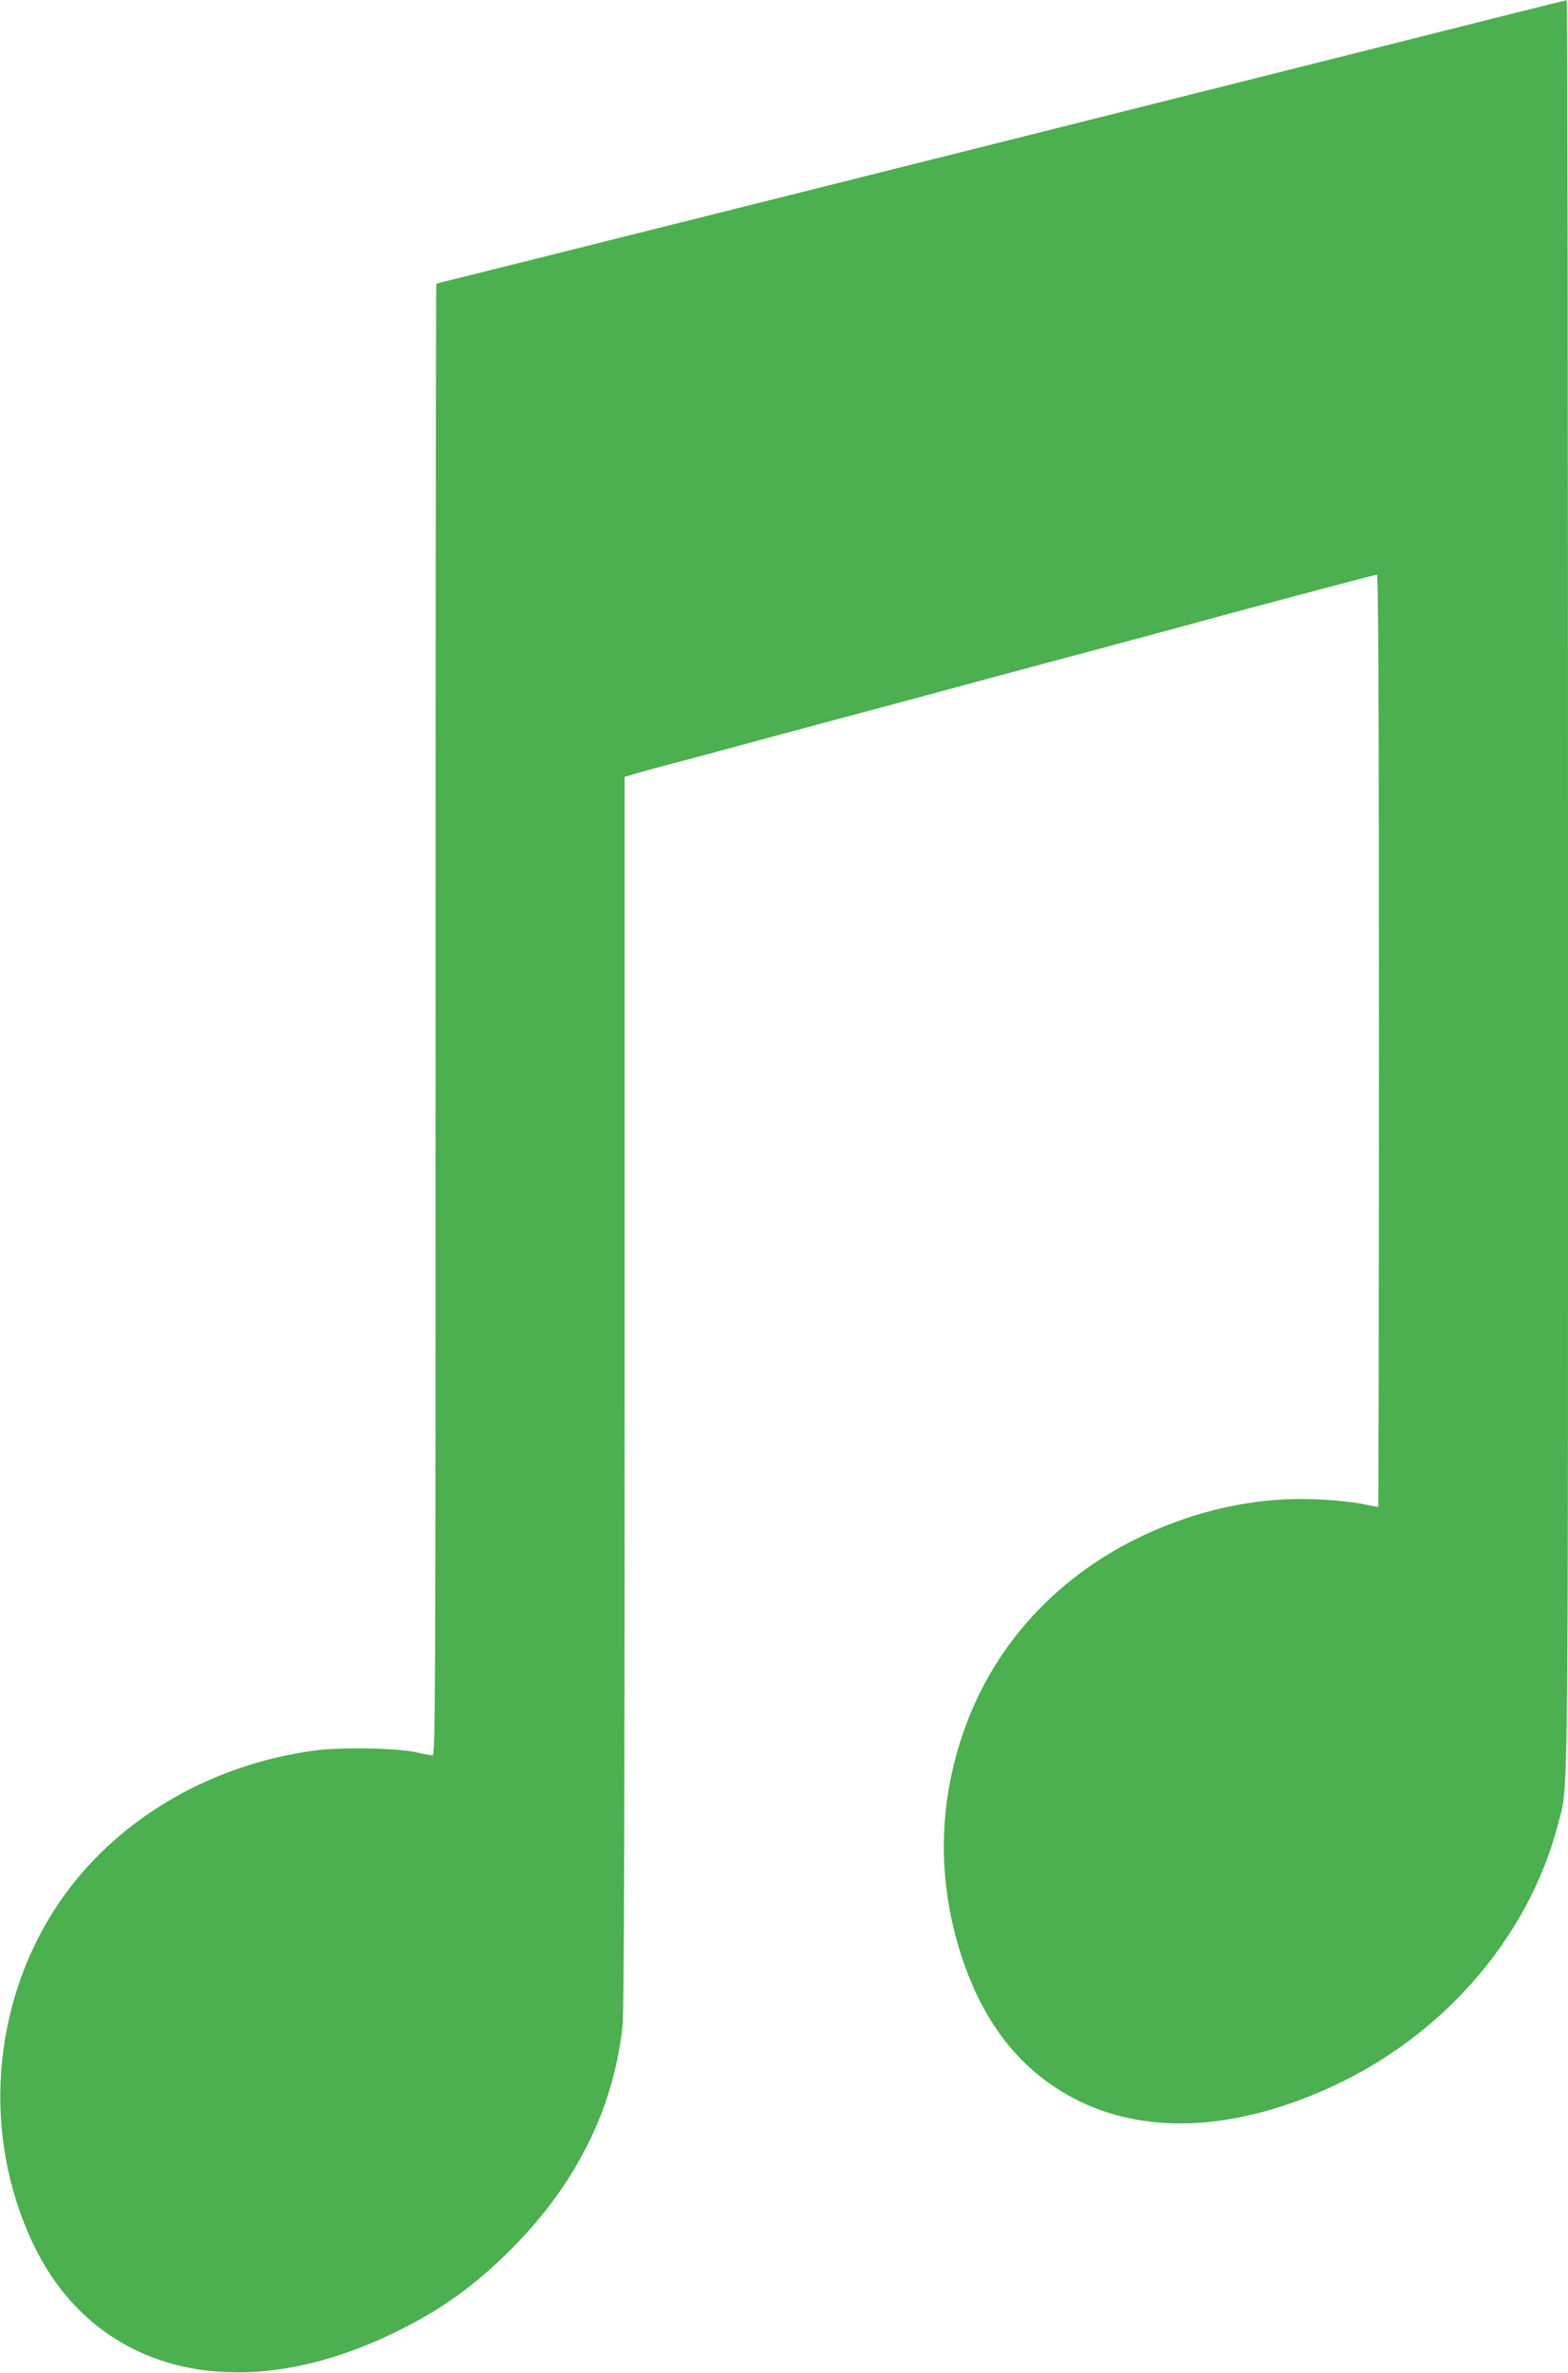 <?xml version="1.0" standalone="no"?>
<!DOCTYPE svg PUBLIC "-//W3C//DTD SVG 20010904//EN"
 "http://www.w3.org/TR/2001/REC-SVG-20010904/DTD/svg10.dtd">
<svg version="1.0" xmlns="http://www.w3.org/2000/svg"
 width="846pt" height="1280pt" viewBox="0 0 846 1280"
 preserveAspectRatio="xMidYMid meet">
<g transform="translate(0,1280) scale(0.1,-0.1)"
fill="#4caf50" stroke="none">
<path d="M7415 12539 c-1318 -332 -5056 -1269 -5061 -1269 -2 0 -4 -1786 -4
-3970 0 -3774 -1 -3970 -17 -3970 -10 1 -47 7 -83 16 -106 24 -411 30 -556 10
-578 -79 -1086 -386 -1385 -835 -355 -535 -407 -1239 -133 -1820 333 -707
1111 -898 1960 -481 249 122 425 249 625 449 347 349 550 755 598 1203 8 66
11 1148 11 3417 l0 3320 68 20 c37 11 121 34 187 51 66 17 192 51 280 75 88
24 381 103 650 175 270 72 537 144 595 160 58 16 326 88 595 160 270 72 537
144 595 160 275 76 1079 290 1089 290 8 0 11 -702 11 -2515 0 -1383 -2 -2515
-4 -2515 -3 0 -37 7 -77 15 -40 9 -134 20 -208 24 -291 20 -580 -28 -864 -141
-535 -213 -924 -616 -1096 -1133 -132 -395 -131 -802 0 -1198 124 -372 332
-625 634 -773 373 -182 849 -155 1354 76 608 277 1068 809 1226 1415 59 226
55 -104 55 5086 0 2617 -3 4759 -7 4758 -5 0 -471 -117 -1038 -260z"/>
</g>
</svg>
